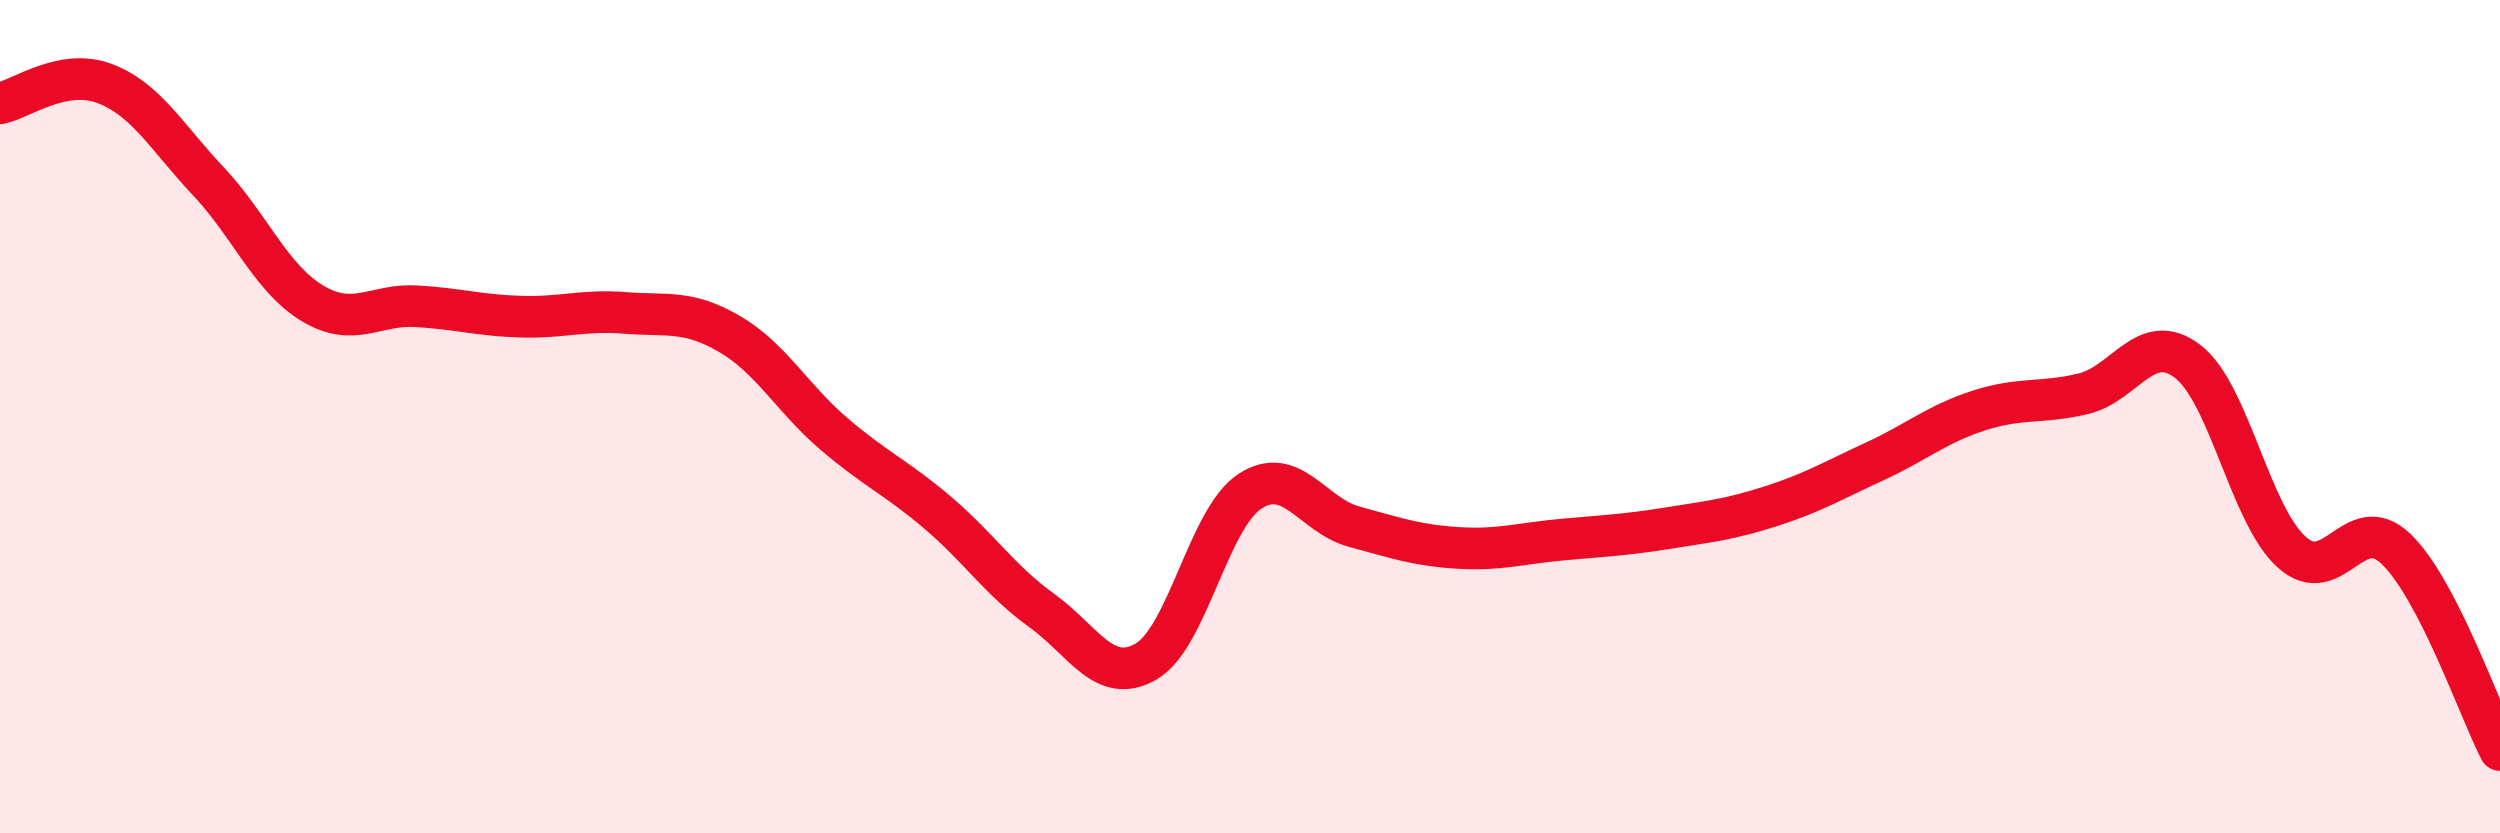 
    <svg width="60" height="20" viewBox="0 0 60 20" xmlns="http://www.w3.org/2000/svg">
      <path
        d="M 0,2.48 C 0.5,2.38 1.5,1.63 2.5,2 C 3.5,2.37 4,3.29 5,4.35 C 6,5.41 6.5,6.68 7.5,7.28 C 8.5,7.88 9,7.29 10,7.35 C 11,7.41 11.5,7.57 12.5,7.6 C 13.5,7.63 14,7.43 15,7.51 C 16,7.59 16.5,7.43 17.5,8.01 C 18.5,8.59 19,9.54 20,10.4 C 21,11.26 21.5,11.45 22.5,12.3 C 23.5,13.15 24,13.93 25,14.65 C 26,15.37 26.5,16.45 27.5,15.88 C 28.5,15.31 29,12.44 30,11.79 C 31,11.14 31.5,12.37 32.5,12.64 C 33.5,12.91 34,13.09 35,13.15 C 36,13.21 36.5,13.04 37.5,12.95 C 38.5,12.86 39,12.84 40,12.68 C 41,12.52 41.5,12.47 42.5,12.15 C 43.5,11.83 44,11.53 45,11.07 C 46,10.61 46.5,10.17 47.5,9.85 C 48.5,9.53 49,9.69 50,9.45 C 51,9.21 51.5,7.91 52.5,8.67 C 53.5,9.43 54,12.35 55,13.25 C 56,14.15 56.5,12.22 57.5,13.17 C 58.5,14.12 59.5,17.03 60,18L60 20L0 20Z"
        fill="#EB0A25"
        opacity="0.1"
        stroke-linecap="round"
        stroke-linejoin="round"
      />
      <path
        d="M 0,2.48 C 0.5,2.38 1.5,1.63 2.5,2 C 3.5,2.37 4,3.29 5,4.35 C 6,5.41 6.5,6.68 7.5,7.28 C 8.5,7.88 9,7.29 10,7.35 C 11,7.41 11.5,7.57 12.5,7.6 C 13.5,7.63 14,7.43 15,7.51 C 16,7.59 16.5,7.43 17.5,8.01 C 18.5,8.59 19,9.54 20,10.4 C 21,11.26 21.5,11.45 22.5,12.3 C 23.5,13.15 24,13.93 25,14.65 C 26,15.37 26.5,16.45 27.5,15.88 C 28.5,15.31 29,12.44 30,11.79 C 31,11.14 31.5,12.37 32.5,12.64 C 33.5,12.91 34,13.09 35,13.15 C 36,13.21 36.5,13.04 37.5,12.95 C 38.5,12.86 39,12.84 40,12.68 C 41,12.52 41.5,12.47 42.5,12.15 C 43.5,11.83 44,11.53 45,11.07 C 46,10.61 46.5,10.17 47.5,9.85 C 48.5,9.53 49,9.69 50,9.45 C 51,9.21 51.5,7.91 52.5,8.67 C 53.5,9.43 54,12.35 55,13.25 C 56,14.15 56.5,12.22 57.5,13.17 C 58.5,14.12 59.5,17.03 60,18"
        stroke="#EB0A25"
        stroke-width="1"
        fill="none"
        stroke-linecap="round"
        stroke-linejoin="round"
      />
    </svg>
  
